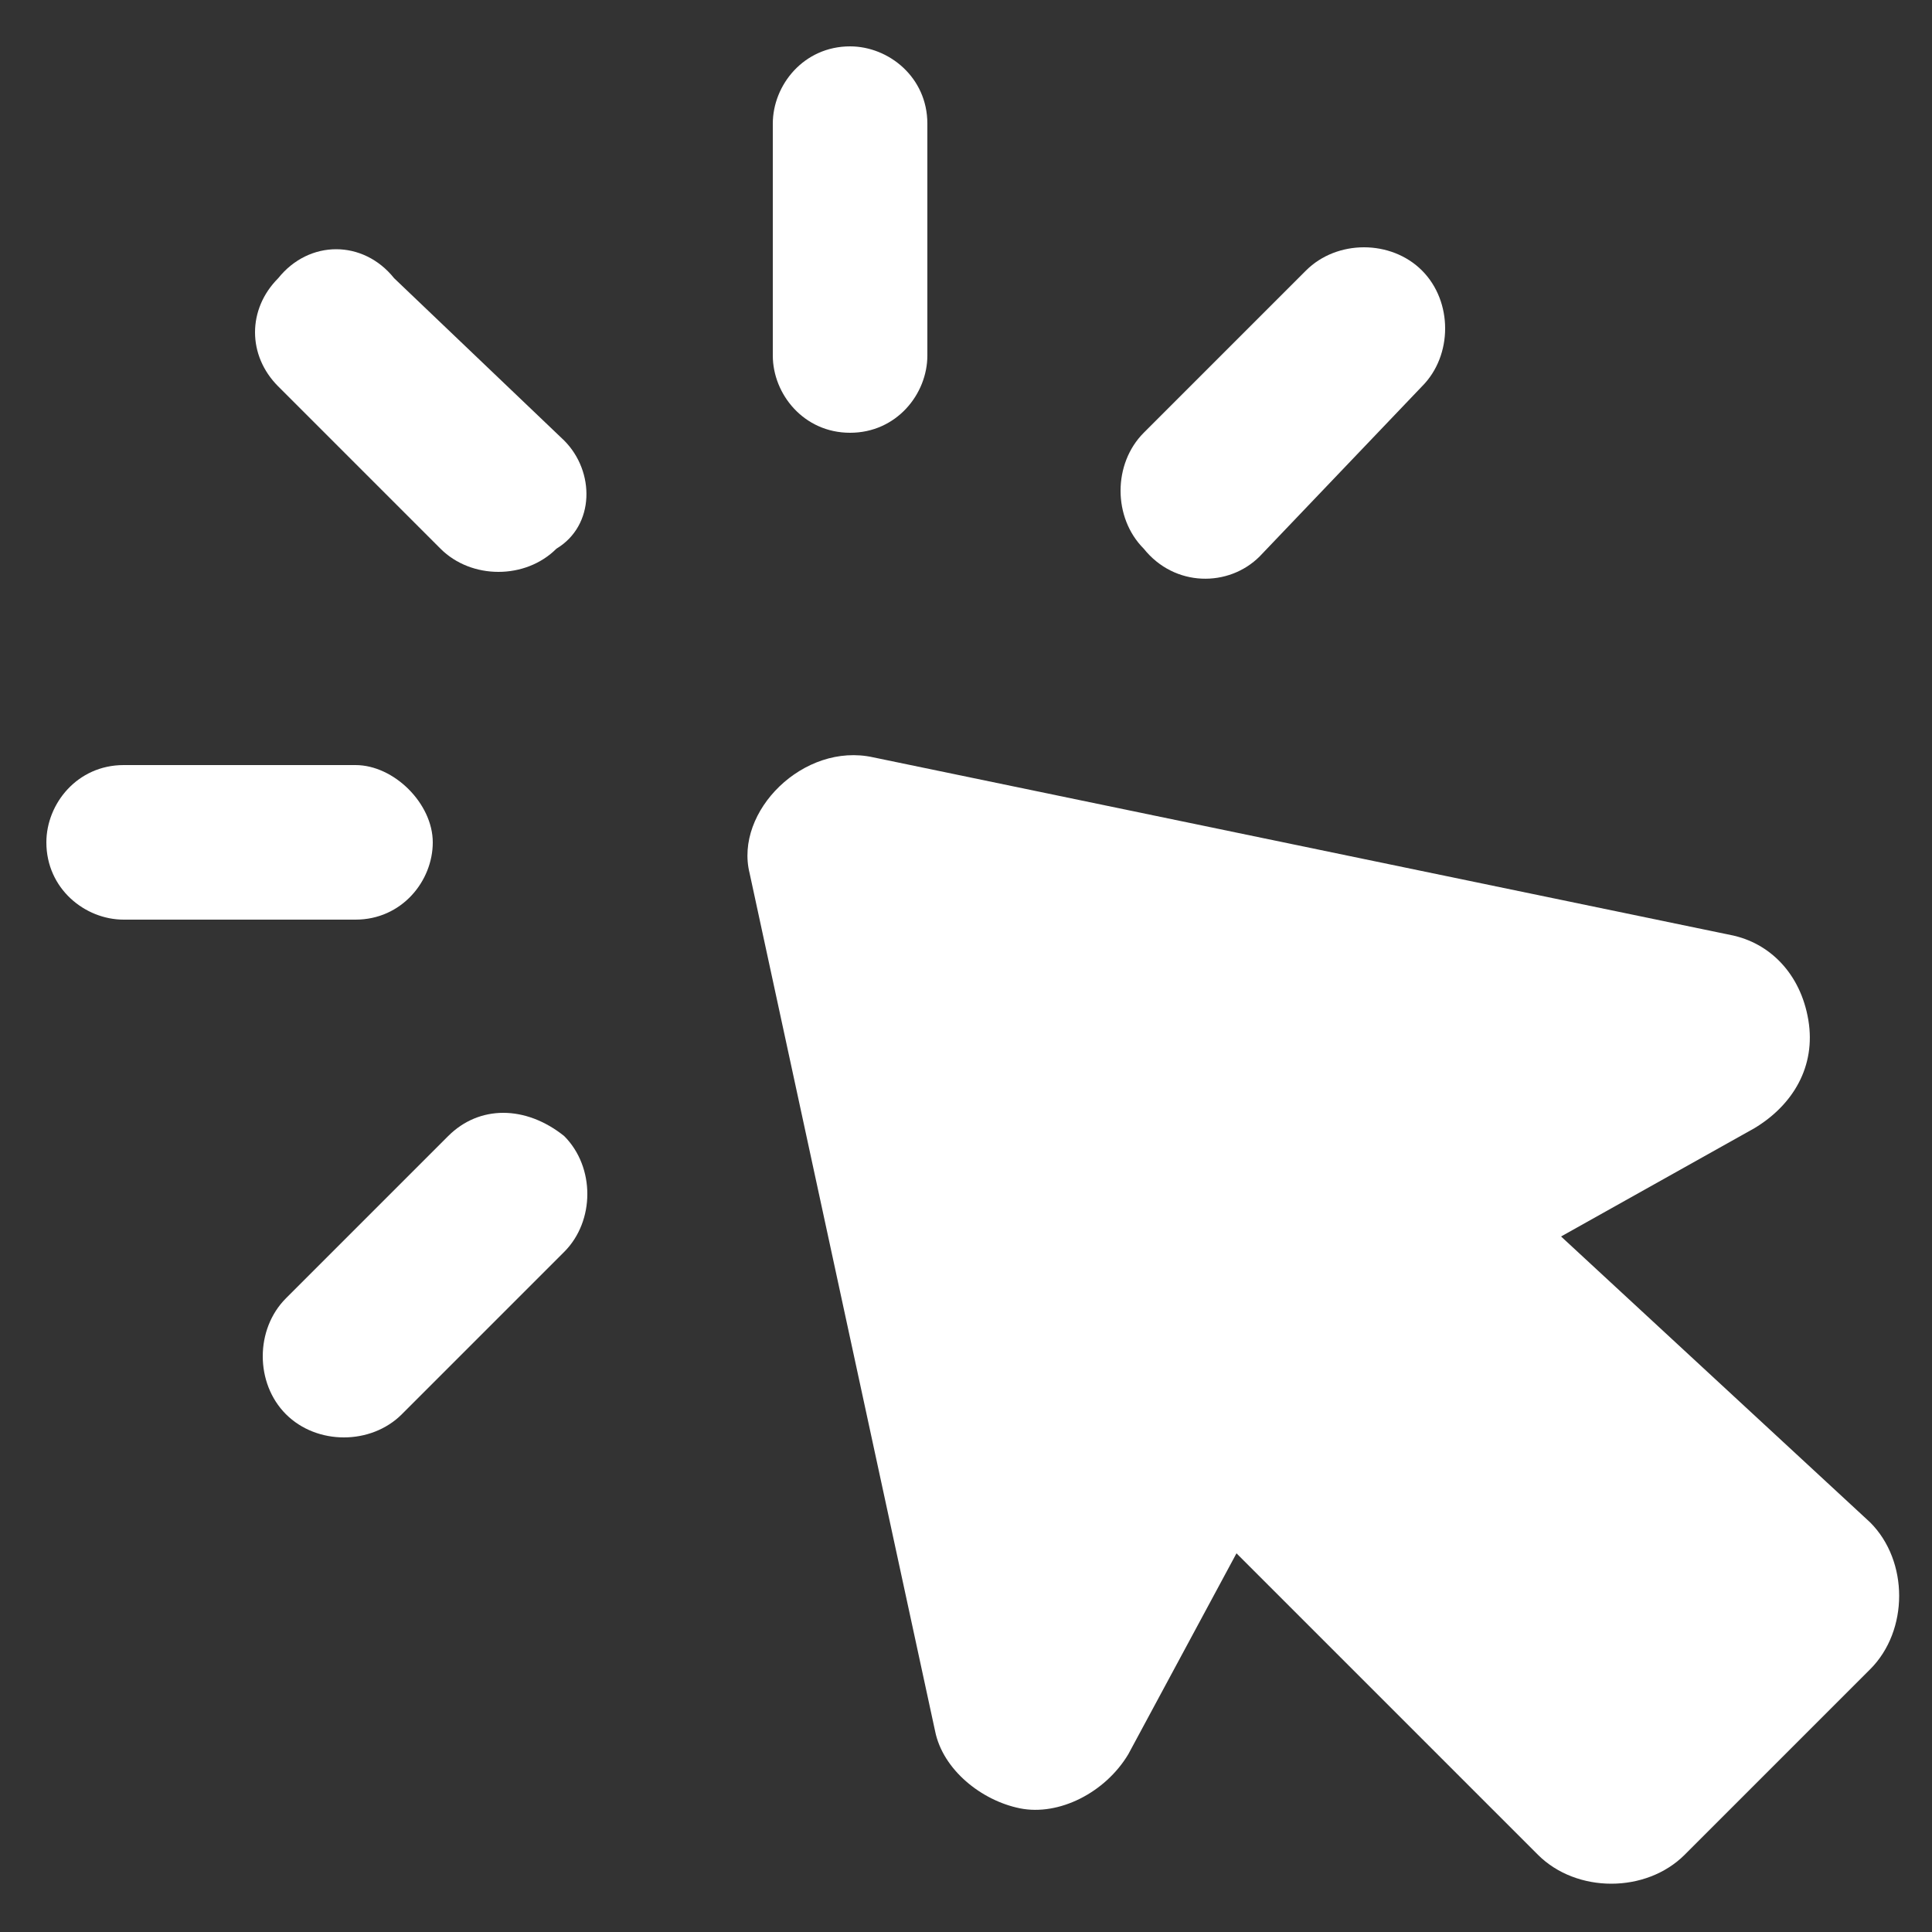 <svg xmlns="http://www.w3.org/2000/svg" width="34" height="34" viewBox="0 0 34 34" fill="none"><rect x="0" y="0" width="34" height="34" fill="#333333" stroke="none"/><g clip-path="url(#clip0_1_63)"><path d="M13.192 15.368L16.456 30.464C16.592 31.144 17.272 31.688 17.952 31.824C18.632 31.96 19.448 31.552 19.856 30.872L21.76 27.336L27.064 32.64C27.744 33.32 28.968 33.32 29.648 32.64L32.912 29.376C33.592 28.696 33.592 27.472 32.912 26.792L27.472 21.76L30.872 19.856C31.552 19.448 31.96 18.768 31.824 17.952C31.688 17.136 31.144 16.592 30.464 16.456L15.368 13.328C14.144 13.056 12.92 14.28 13.192 15.368Z" fill="white"></path><path d="M14.96 7.616C15.776 7.616 16.32 6.936 16.32 6.256V2.176C16.32 1.36 15.64 0.816 14.96 0.816C14.144 0.816 13.6 1.496 13.6 2.176V6.256C13.6 6.936 14.144 7.616 14.96 7.616Z" fill="white"></path><path d="M9.928 7.752L6.936 4.896C6.392 4.216 5.44 4.216 4.896 4.896C4.352 5.44 4.352 6.256 4.896 6.8L7.752 9.656C8.296 10.2 9.248 10.2 9.792 9.656C10.472 9.248 10.472 8.296 9.928 7.752Z" fill="white"></path><path d="M0.816 14.824C0.816 15.64 1.496 16.184 2.176 16.184H6.256C7.072 16.184 7.616 15.504 7.616 14.824C7.616 14.144 6.936 13.464 6.256 13.464H2.176C1.36 13.464 0.816 14.144 0.816 14.824Z" fill="white"></path><path d="M7.888 19.992L5.032 22.848C4.488 23.392 4.488 24.344 5.032 24.888C5.576 25.432 6.528 25.432 7.072 24.888L9.928 22.032C10.472 21.488 10.472 20.536 9.928 19.992C9.248 19.448 8.432 19.448 7.888 19.992Z" fill="white"></path><path d="M22.168 9.792L25.024 6.8C25.568 6.256 25.568 5.304 25.024 4.76C24.48 4.216 23.528 4.216 22.984 4.76L20.128 7.616C19.584 8.16 19.584 9.112 20.128 9.656C20.672 10.336 21.624 10.336 22.168 9.792Z" fill="white"></path></g><defs><clipPath id="clip0_1_63"><rect width="34" height="34" fill="white"></rect></clipPath></defs></svg>